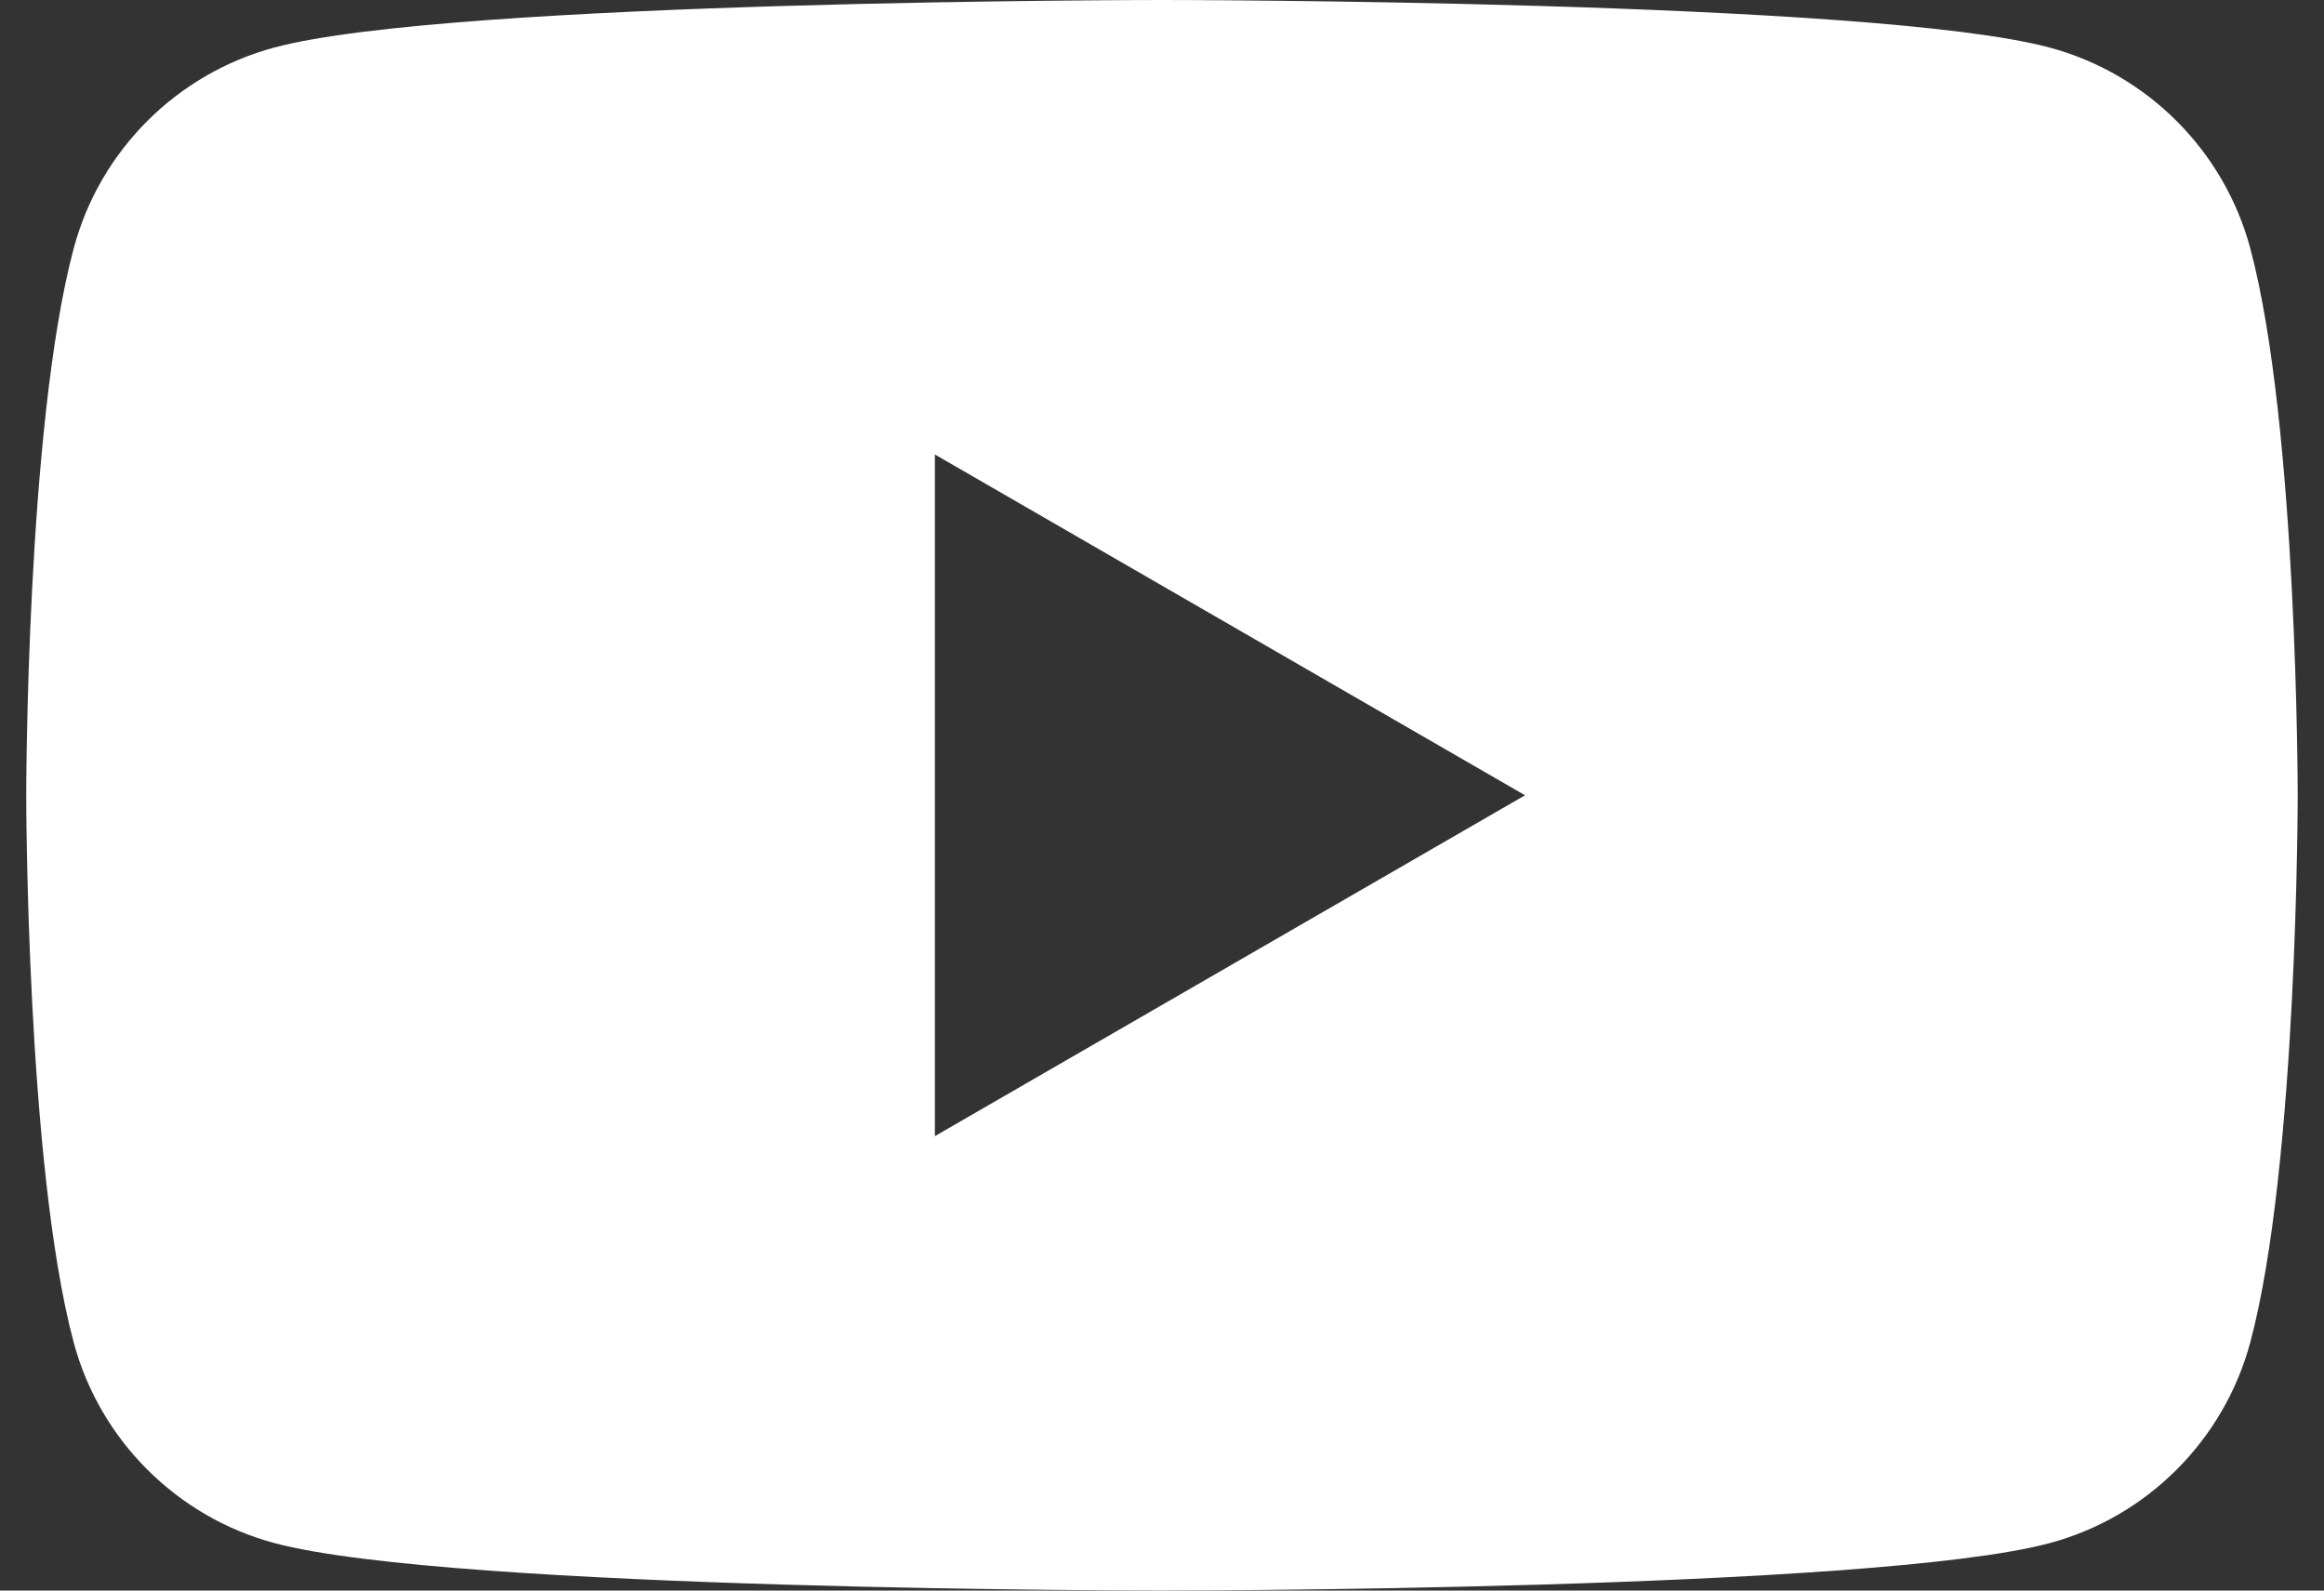 <?xml version="1.0" encoding="utf-8"?>
<!-- Generator: Adobe Illustrator 16.0.0, SVG Export Plug-In . SVG Version: 6.00 Build 0)  -->
<!DOCTYPE svg PUBLIC "-//W3C//DTD SVG 1.1//EN" "http://www.w3.org/Graphics/SVG/1.1/DTD/svg11.dtd">
<svg version="1.1" id="レイヤー_1" xmlns="http://www.w3.org/2000/svg" xmlns:xlink="http://www.w3.org/1999/xlink" x="0px"
	 y="0px" width="38px" height="26px" viewBox="-6 0 38 26" enable-background="new -6 0 38 26" xml:space="preserve">
<rect x="-6" y="0" width="38" height="26" fill="#333333" stroke="none"/>
<path fill="#FFFFFF" d="M30.795,4.061c-0.428-1.599-1.686-2.856-3.283-3.284C24.615,0,13,0,13,0S1.385,0-1.511,0.776
	C-3.11,1.204-4.369,2.462-4.795,4.061C-5.571,6.957-5.571,13-5.571,13s0,6.044,0.775,8.94c0.427,1.598,1.686,2.856,3.284,3.284
	C1.385,26,13,26,13,26s11.616,0,14.512-0.775c1.598-0.428,2.855-1.687,3.283-3.284C31.57,19.044,31.57,13,31.57,13
	S31.57,6.957,30.795,4.061z M9.286,18.572V7.429L18.936,13L9.286,18.572z"/>
</svg>
